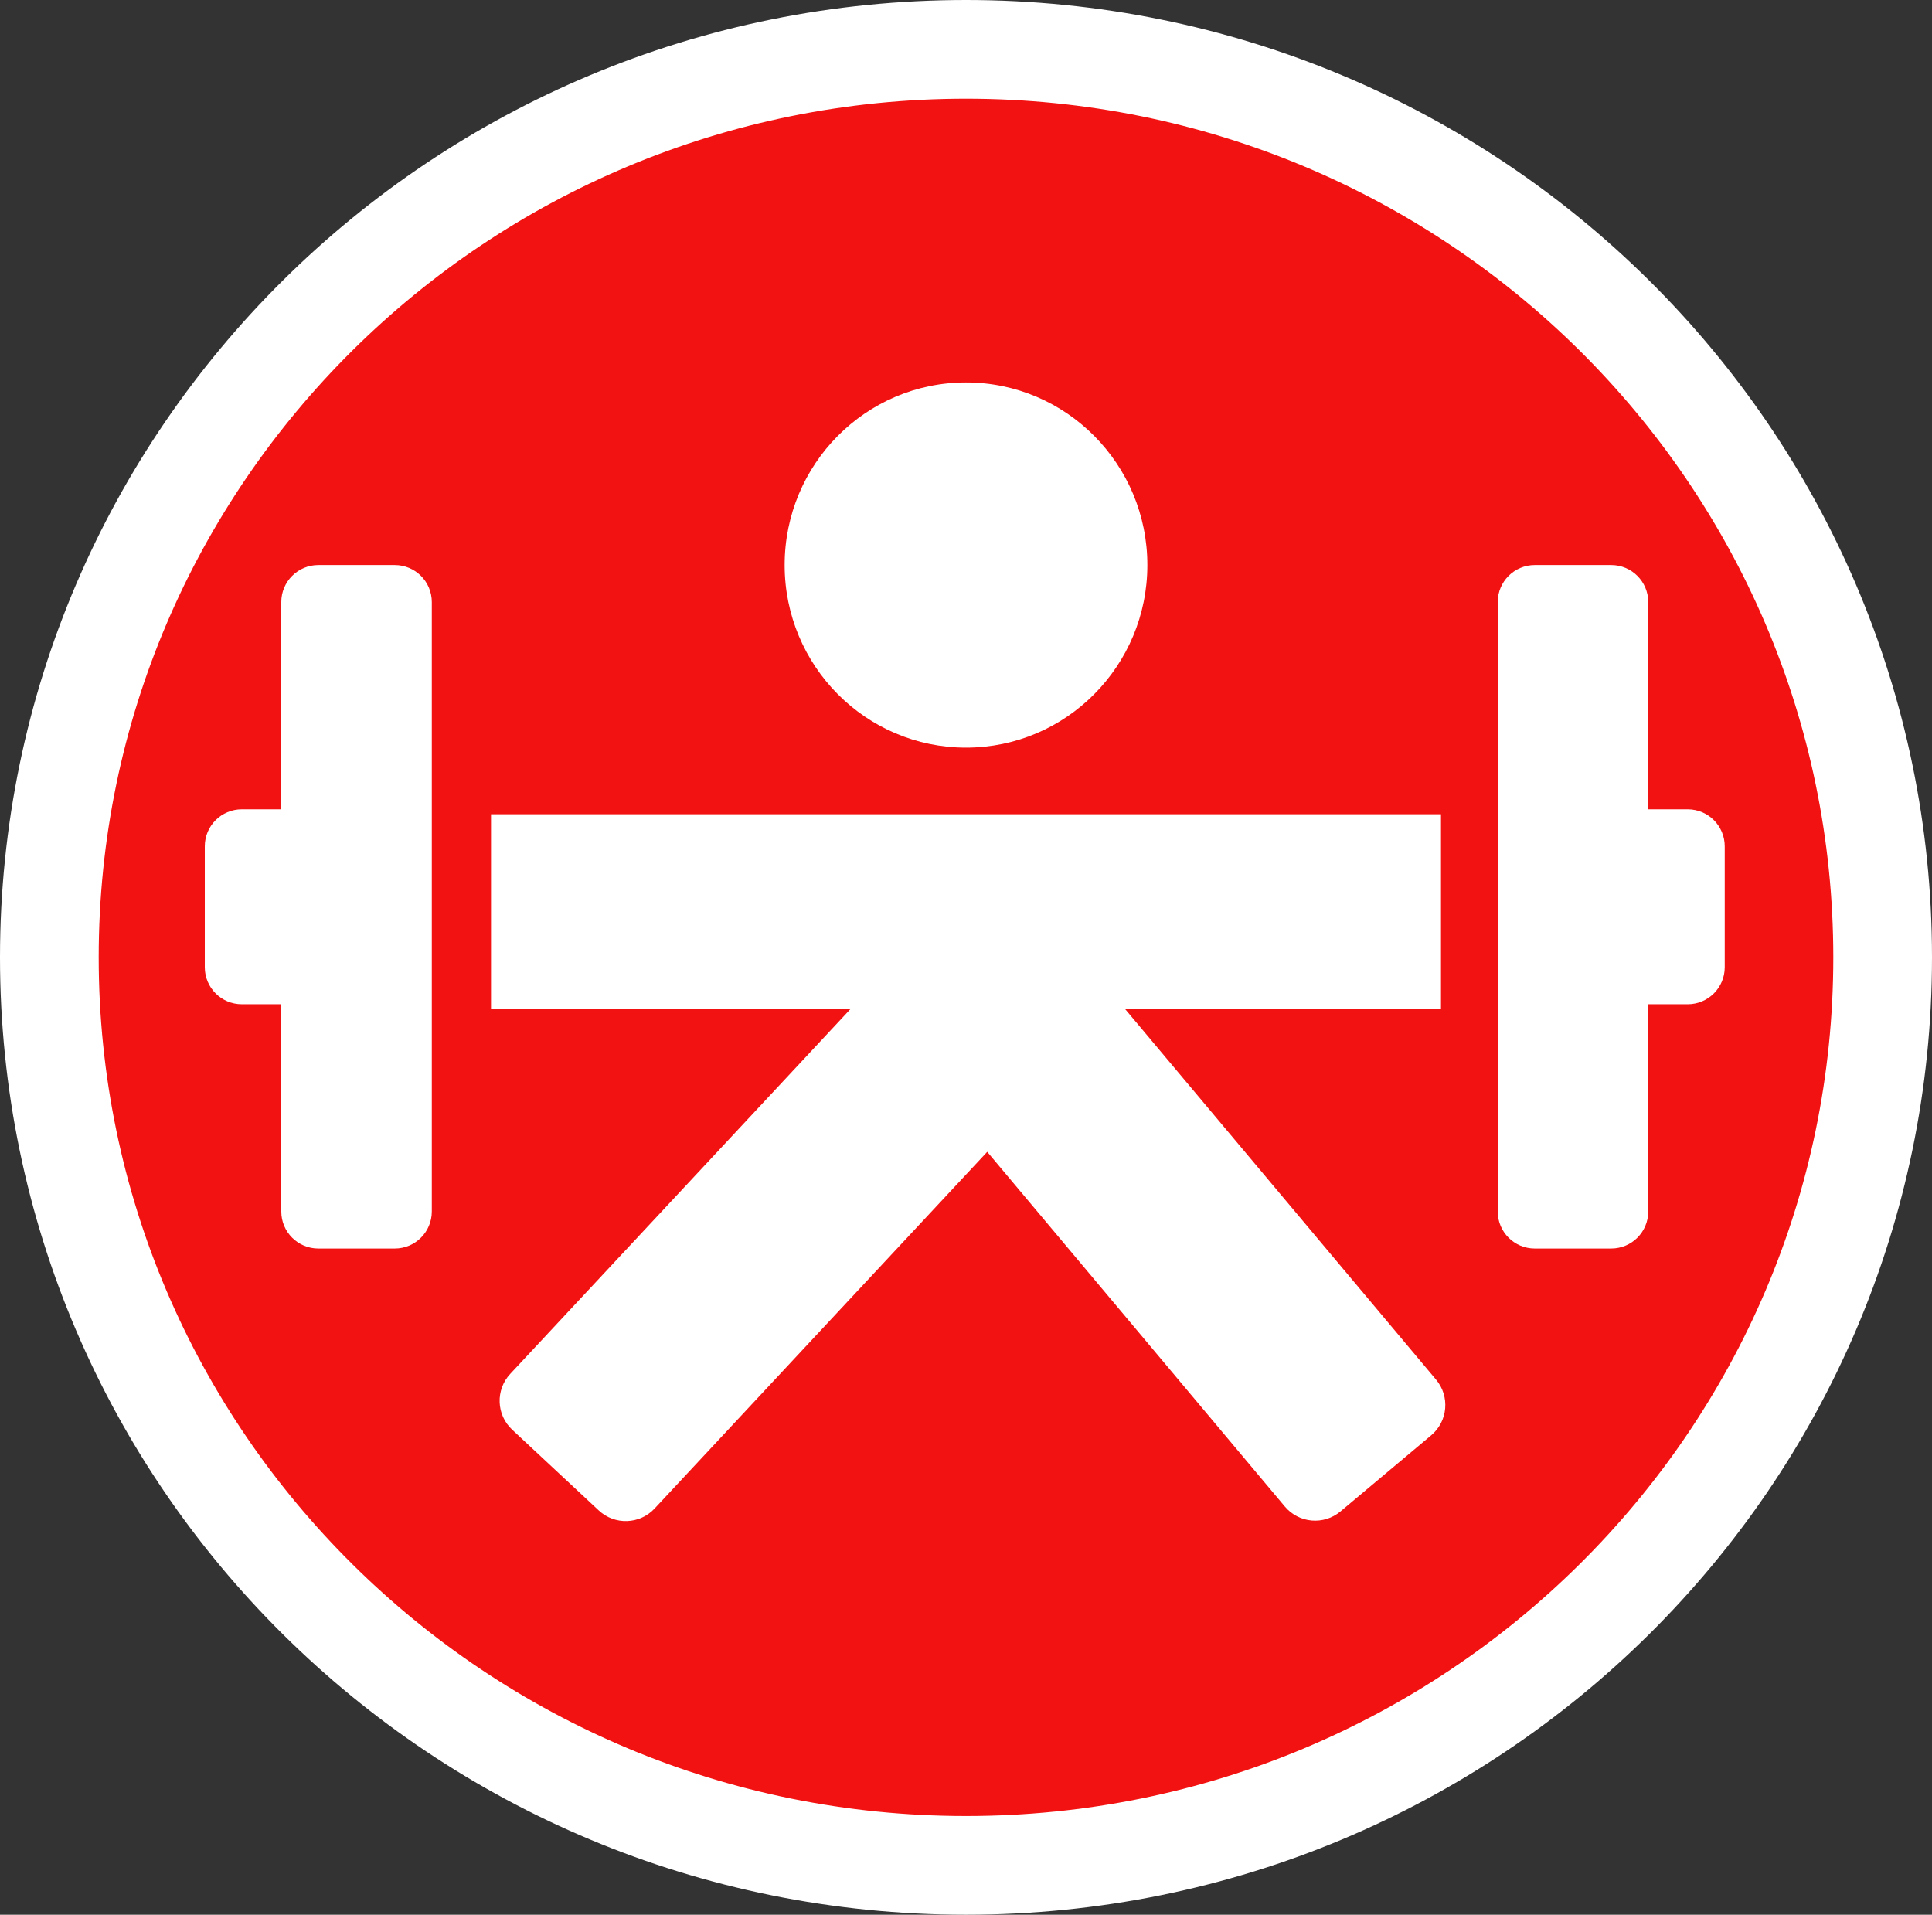 <?xml version="1.0" encoding="UTF-8"?>
<svg data-bbox="20 20 743 736" xmlns="http://www.w3.org/2000/svg" viewBox="0 0 783 776" height="776" width="783" data-type="ugc">
    <rect x="0" y="0" width="783" height="776" fill="#333333" stroke="none"/>
    <g>
        <path stroke-width="40" stroke="#ffffff" fill="#F31212" d="M391.5 20C596.843 20 763 184.928 763 388S596.843 756 391.5 756 20 591.072 20 388 186.157 20 391.5 20Z"/>
        <path fill="#ffffff" d="M465 229c0 40.87-32.907 74-73.5 74S318 269.87 318 229s32.907-74 73.5-74 73.5 33.13 73.5 74"/>
        <path fill="#ffffff" d="M584 330v79H199v-79z"/>
        <path fill="#ffffff" d="m412.175 360.023 35.105 32.736c6.463 6.026 6.816 16.15.79 22.613L265.294 611.375c-6.026 6.463-16.15 6.816-22.613.79l-35.105-32.736c-6.463-6.027-6.817-16.151-.79-22.614l182.776-196.002c6.026-6.463 16.15-6.817 22.613-.79"/>
        <path fill="#ffffff" d="m580.043 581.694-36.77 30.853c-6.77 5.68-16.862 4.797-22.542-1.972q-86.13-102.652-172.263-205.303c-5.68-6.77-4.797-16.862 1.972-22.541l36.771-30.854c6.77-5.68 16.861-4.796 22.541 1.973l172.264 205.303c5.68 6.77 4.797 16.861-1.973 22.541"/>
        <path fill="#ffffff" d="M175 244v247c0 8.284-6.716 15-15 15h-31c-8.284 0-15-6.716-15-15V244c0-8.284 6.716-15 15-15h31c8.284 0 15 6.716 15 15"/>
        <path fill="#ffffff" d="M144 343v49c0 8.284-6.716 15-15 15H98c-8.284 0-15-6.716-15-15v-49c0-8.284 6.716-15 15-15h31c8.284 0 15 6.716 15 15"/>
        <path fill="#ffffff" d="M607 244v247c0 8.284 6.716 15 15 15h31c8.284 0 15-6.716 15-15V244c0-8.284-6.716-15-15-15h-31c-8.284 0-15 6.716-15 15"/>
        <path fill="#ffffff" d="M638 343v49c0 8.284 6.716 15 15 15h31c8.284 0 15-6.716 15-15v-49c0-8.284-6.716-15-15-15h-31c-8.284 0-15 6.716-15 15"/>
    </g>
</svg>
